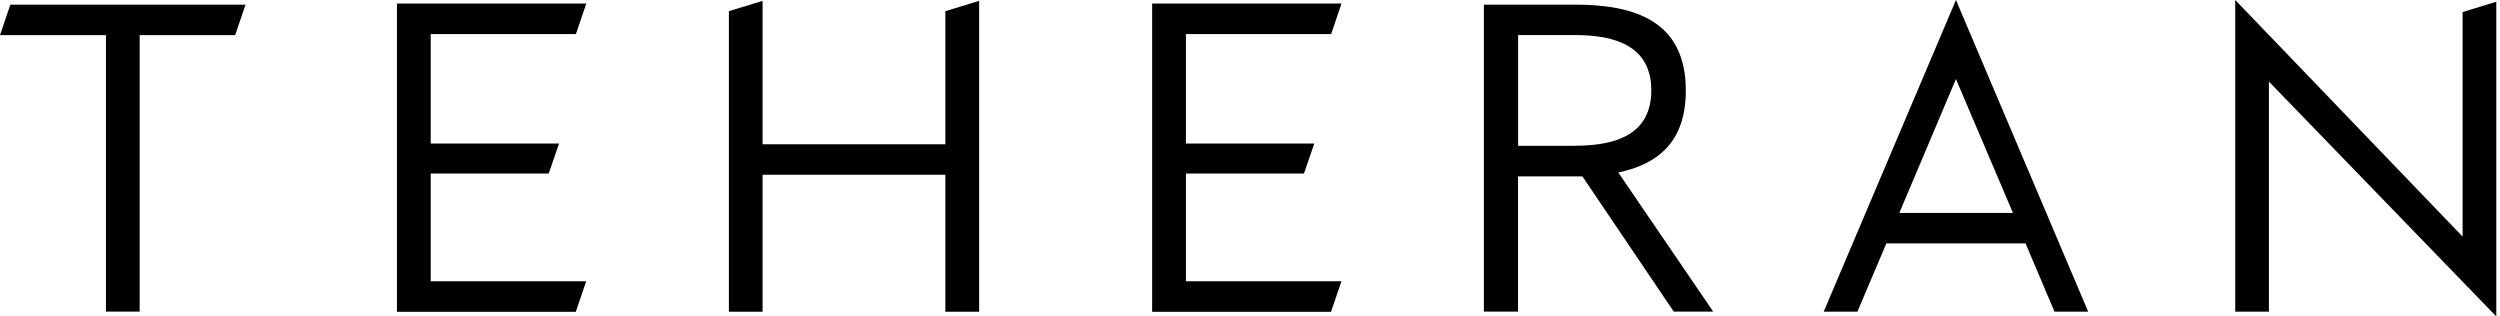 <svg width="158" height="20" viewBox="0 0 158 20" fill="none" xmlns="http://www.w3.org/2000/svg">
<g id="Group">
<path id="Vector" d="M8.826 2.222V19.695H6.697V2.222H0L0.655 0.293H15.517L14.862 2.222H8.826Z" fill="black"/>
<path id="Vector_2" d="M37.047 17.777L36.392 19.706H25.086V0.223H37.053L36.398 2.151H27.221V9.07H35.333L34.678 10.969H27.221V17.777H37.053H37.047Z" fill="black"/>
<path id="Vector_3" d="M59.747 0.705L61.882 0.055V19.7H59.747V11.045H48.195V19.7H46.066V0.705L48.195 0.055V9.117H59.747V0.705Z" fill="black"/>
<path id="Vector_4" d="M84.778 17.777L84.123 19.706H72.816V0.223H84.783L84.128 2.151H74.951V9.07H83.064L82.409 10.969H74.951V17.777H84.783H84.778Z" fill="black"/>
<path id="Vector_5" d="M102.286 10.9C104.742 10.383 106.544 9 106.544 5.718C106.544 1.298 103.268 0.293 99.548 0.293H93.781V19.695H95.939V11.15H100.01L105.783 19.695H108.275L102.28 10.906L102.286 10.9ZM99.554 9.215H95.945V2.216H99.554C102.204 2.216 104.362 2.977 104.362 5.713C104.362 8.449 102.204 9.21 99.554 9.21V9.215Z" fill="black"/>
<path id="Vector_6" d="M128.014 15.382H119.218L117.387 19.698H115.258L123.616 0L131.974 19.698H129.845L128.014 15.382ZM123.616 4.996L120.036 13.459H127.219L123.616 4.996Z" fill="black"/>
<path id="Vector_7" d="M143.395 5.152V19.698H141.266V0L155.637 14.952V0.761L157.766 0.11V20L143.395 5.158V5.152Z" fill="black"/>
</g>
</svg>
